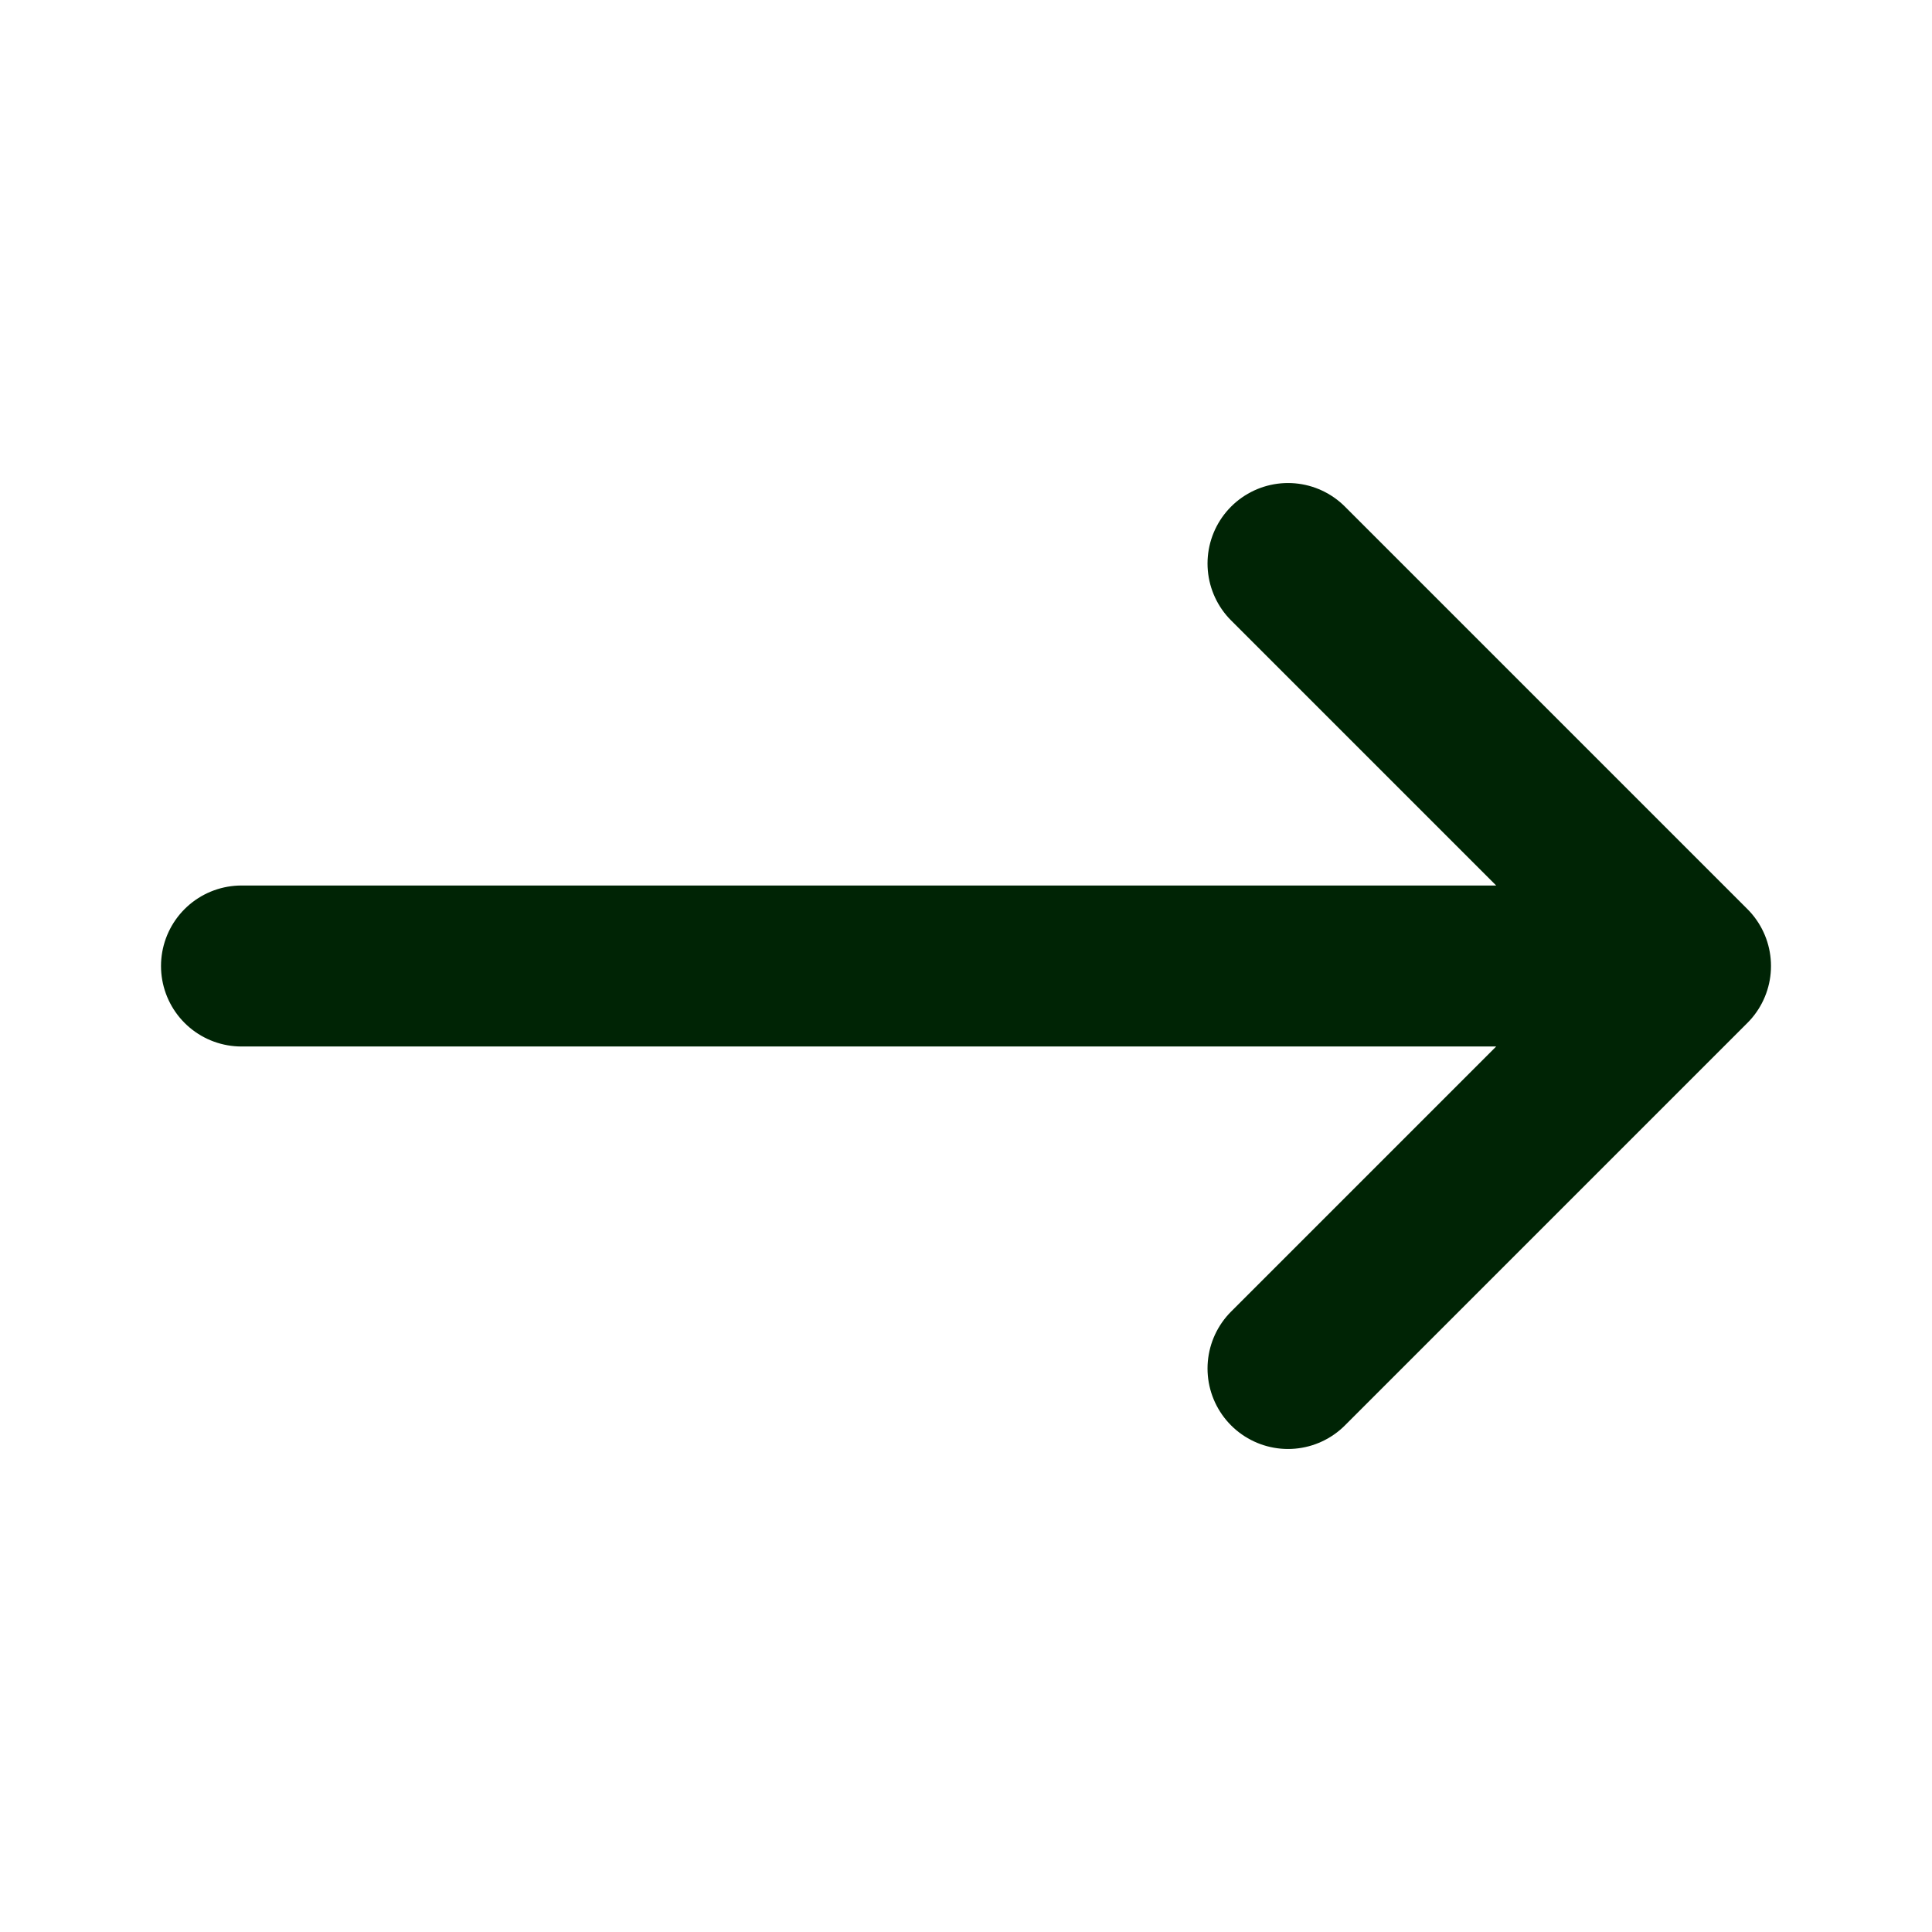 <svg width="43" height="43" viewBox="0 0 43 43" fill="none" xmlns="http://www.w3.org/2000/svg">
<path d="M37.625 21.5L28.667 12.542M37.625 21.5L28.667 30.458M37.625 21.5H5.375" stroke="#002405" stroke-width="3.583" stroke-linecap="round" stroke-linejoin="round"/>
</svg>
